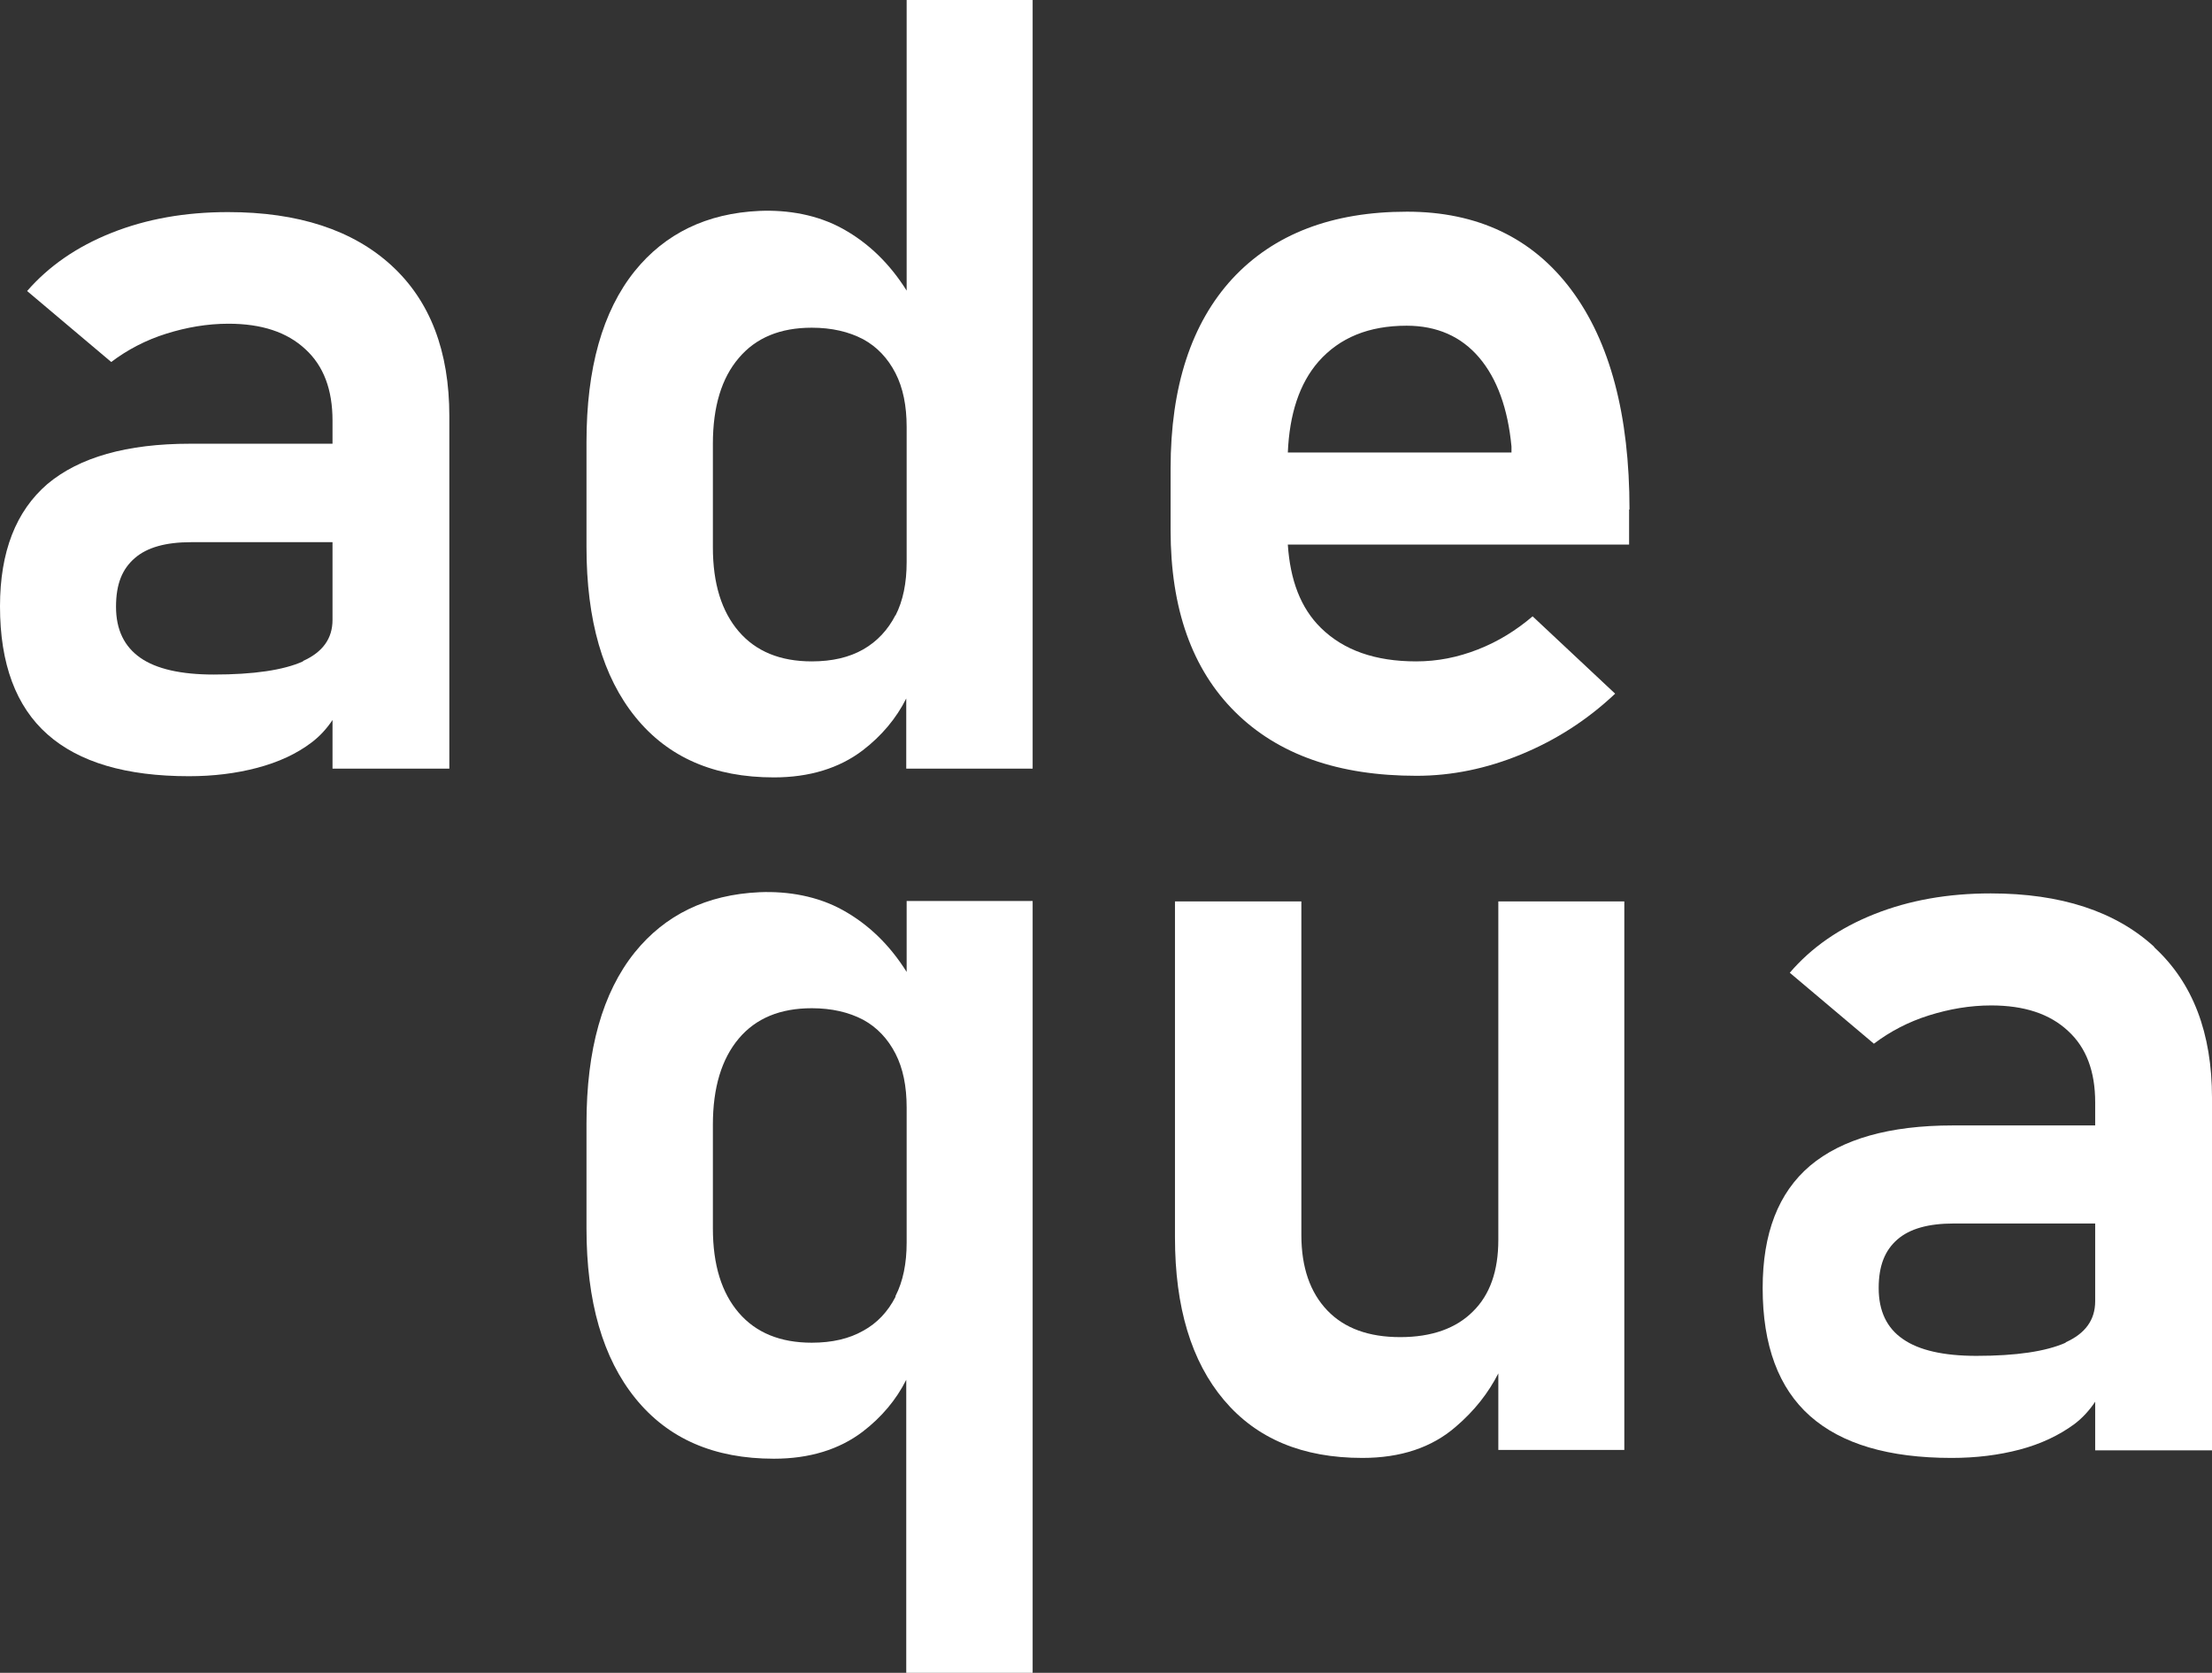 <svg xmlns="http://www.w3.org/2000/svg" id="Camada_1" data-name="Camada 1" viewBox="0 0 55.48 41.96"><rect x="0" y="0" width="55.48" height="41.96" fill="#333333" stroke="none"/><path d="M9.82,6.66c-.97-.89-2.34-1.34-4.1-1.34-1.07,0-2.04.17-2.92.52-.88.35-1.58.84-2.12,1.46l2.11,1.78c.41-.31.87-.55,1.38-.71s1.03-.25,1.56-.25c.83,0,1.47.21,1.93.64.46.42.68,1.02.68,1.79v.58h-3.57c-1.59,0-2.78.34-3.58,1.01-.79.68-1.19,1.7-1.19,3.07,0,1.44.4,2.51,1.19,3.21.79.7,1.97,1.05,3.55,1.05.61,0,1.18-.07,1.71-.21.53-.14.99-.35,1.37-.64.21-.16.38-.35.52-.56v1.22h2.93v-8.84c0-1.63-.48-2.89-1.45-3.78ZM7.6,16.59c-.49.22-1.24.33-2.24.33-.82,0-1.44-.14-1.84-.42s-.61-.7-.61-1.28.16-.95.47-1.22.78-.4,1.41-.4h3.55v1.95c0,.47-.25.81-.74,1.03h0Z" fill="#fff" stroke-width="0"></path><path d="M22.74,0v7.29c-.42-.67-.95-1.19-1.6-1.55-.63-.35-1.37-.48-2.09-.45-1.33.06-2.37.57-3.13,1.51-.81,1.01-1.21,2.44-1.21,4.29v2.63c0,1.84.41,3.26,1.23,4.27s1.97,1.51,3.47,1.51c.89,0,1.64-.23,2.23-.68.47-.36.84-.8,1.09-1.3v1.76h3.17V0h-3.17.01ZM22.46,15.43c-.19.37-.46.66-.81.86s-.78.3-1.29.3c-.79,0-1.4-.25-1.83-.75s-.65-1.2-.65-2.11v-2.6c0-.93.22-1.65.65-2.15.43-.51,1.04-.76,1.83-.76.5,0,.93.1,1.29.29.35.19.62.48.81.85.19.37.28.82.28,1.35v3.39c0,.52-.09.97-.28,1.34h0Z" fill="#fff" stroke-width="0"></path><path d="M40.87,12.78c0-2.37-.49-4.21-1.46-5.51-.97-1.3-2.35-1.96-4.12-1.96-1.88,0-3.34.56-4.38,1.68-1.03,1.12-1.55,2.71-1.55,4.76v1.55c0,1.97.54,3.49,1.62,4.56s2.59,1.6,4.55,1.6c.88,0,1.76-.18,2.63-.54.87-.36,1.65-.86,2.35-1.52l-2.07-1.94c-.41.35-.86.63-1.37.83s-1.02.3-1.55.3c-1.03,0-1.82-.28-2.39-.84-.51-.5-.77-1.2-.83-2.09h8.56v-.9.02ZM32.3,11.36c.04-.97.29-1.74.77-2.29.53-.6,1.26-.9,2.21-.9.76,0,1.37.27,1.82.8s.72,1.28.81,2.23v.15h-5.61Z" fill="#fff" stroke-width="0"></path><path d="M22.74,22.61v1.77c-.42-.67-.95-1.19-1.6-1.55-.63-.35-1.37-.48-2.09-.45-1.33.06-2.37.57-3.13,1.51-.81,1.01-1.21,2.44-1.21,4.29v2.63c0,1.84.41,3.26,1.23,4.27.82,1.01,1.97,1.51,3.47,1.51.89,0,1.64-.23,2.23-.68.47-.36.84-.8,1.09-1.3v7.35h3.17v-19.36h-3.17.01ZM22.46,32.53c-.19.37-.46.66-.81.85-.35.2-.78.3-1.29.3-.79,0-1.4-.25-1.83-.75s-.65-1.2-.65-2.12v-2.6c0-.93.22-1.65.65-2.16s1.04-.76,1.83-.76c.5,0,.93.1,1.29.29.35.19.62.48.81.85.19.37.28.82.28,1.35v3.39c0,.52-.09.97-.28,1.34v.02Z" fill="#fff" stroke-width="0"></path><path d="M37.58,22.61v8.49c0,.78-.21,1.38-.64,1.8-.42.42-1.03.64-1.82.64s-1.4-.22-1.83-.67c-.43-.45-.65-1.08-.65-1.89v-8.37h-3.17v8.43c0,1.75.41,3.11,1.23,4.08.82.97,1.97,1.45,3.47,1.45.96,0,1.74-.26,2.34-.78.47-.4.82-.85,1.07-1.34v1.92h3.16v-13.76s-3.16,0-3.16,0Z" fill="#fff" stroke-width="0"></path><path d="M54.03,23.75c-.97-.89-2.34-1.34-4.1-1.34-1.07,0-2.04.17-2.92.52-.88.35-1.58.84-2.12,1.47l2.11,1.78c.41-.31.87-.55,1.38-.71.51-.16,1.03-.25,1.56-.25.83,0,1.47.21,1.93.64.46.42.68,1.02.68,1.79v.58h-3.57c-1.59,0-2.78.34-3.58,1.01-.8.68-1.19,1.7-1.19,3.07,0,1.44.4,2.51,1.19,3.21.79.7,1.97,1.05,3.55,1.05.61,0,1.18-.07,1.71-.21s.99-.36,1.37-.64c.21-.16.38-.35.52-.56v1.22h2.93v-8.84c0-1.63-.48-2.89-1.45-3.78h0ZM51.81,33.68c-.5.22-1.24.33-2.24.33-.82,0-1.44-.14-1.84-.42-.41-.28-.61-.71-.61-1.28s.16-.95.47-1.22c.31-.27.78-.4,1.41-.4h3.55v1.95c0,.47-.25.81-.74,1.03h0Z" fill="#fff" stroke-width="0"></path></svg>